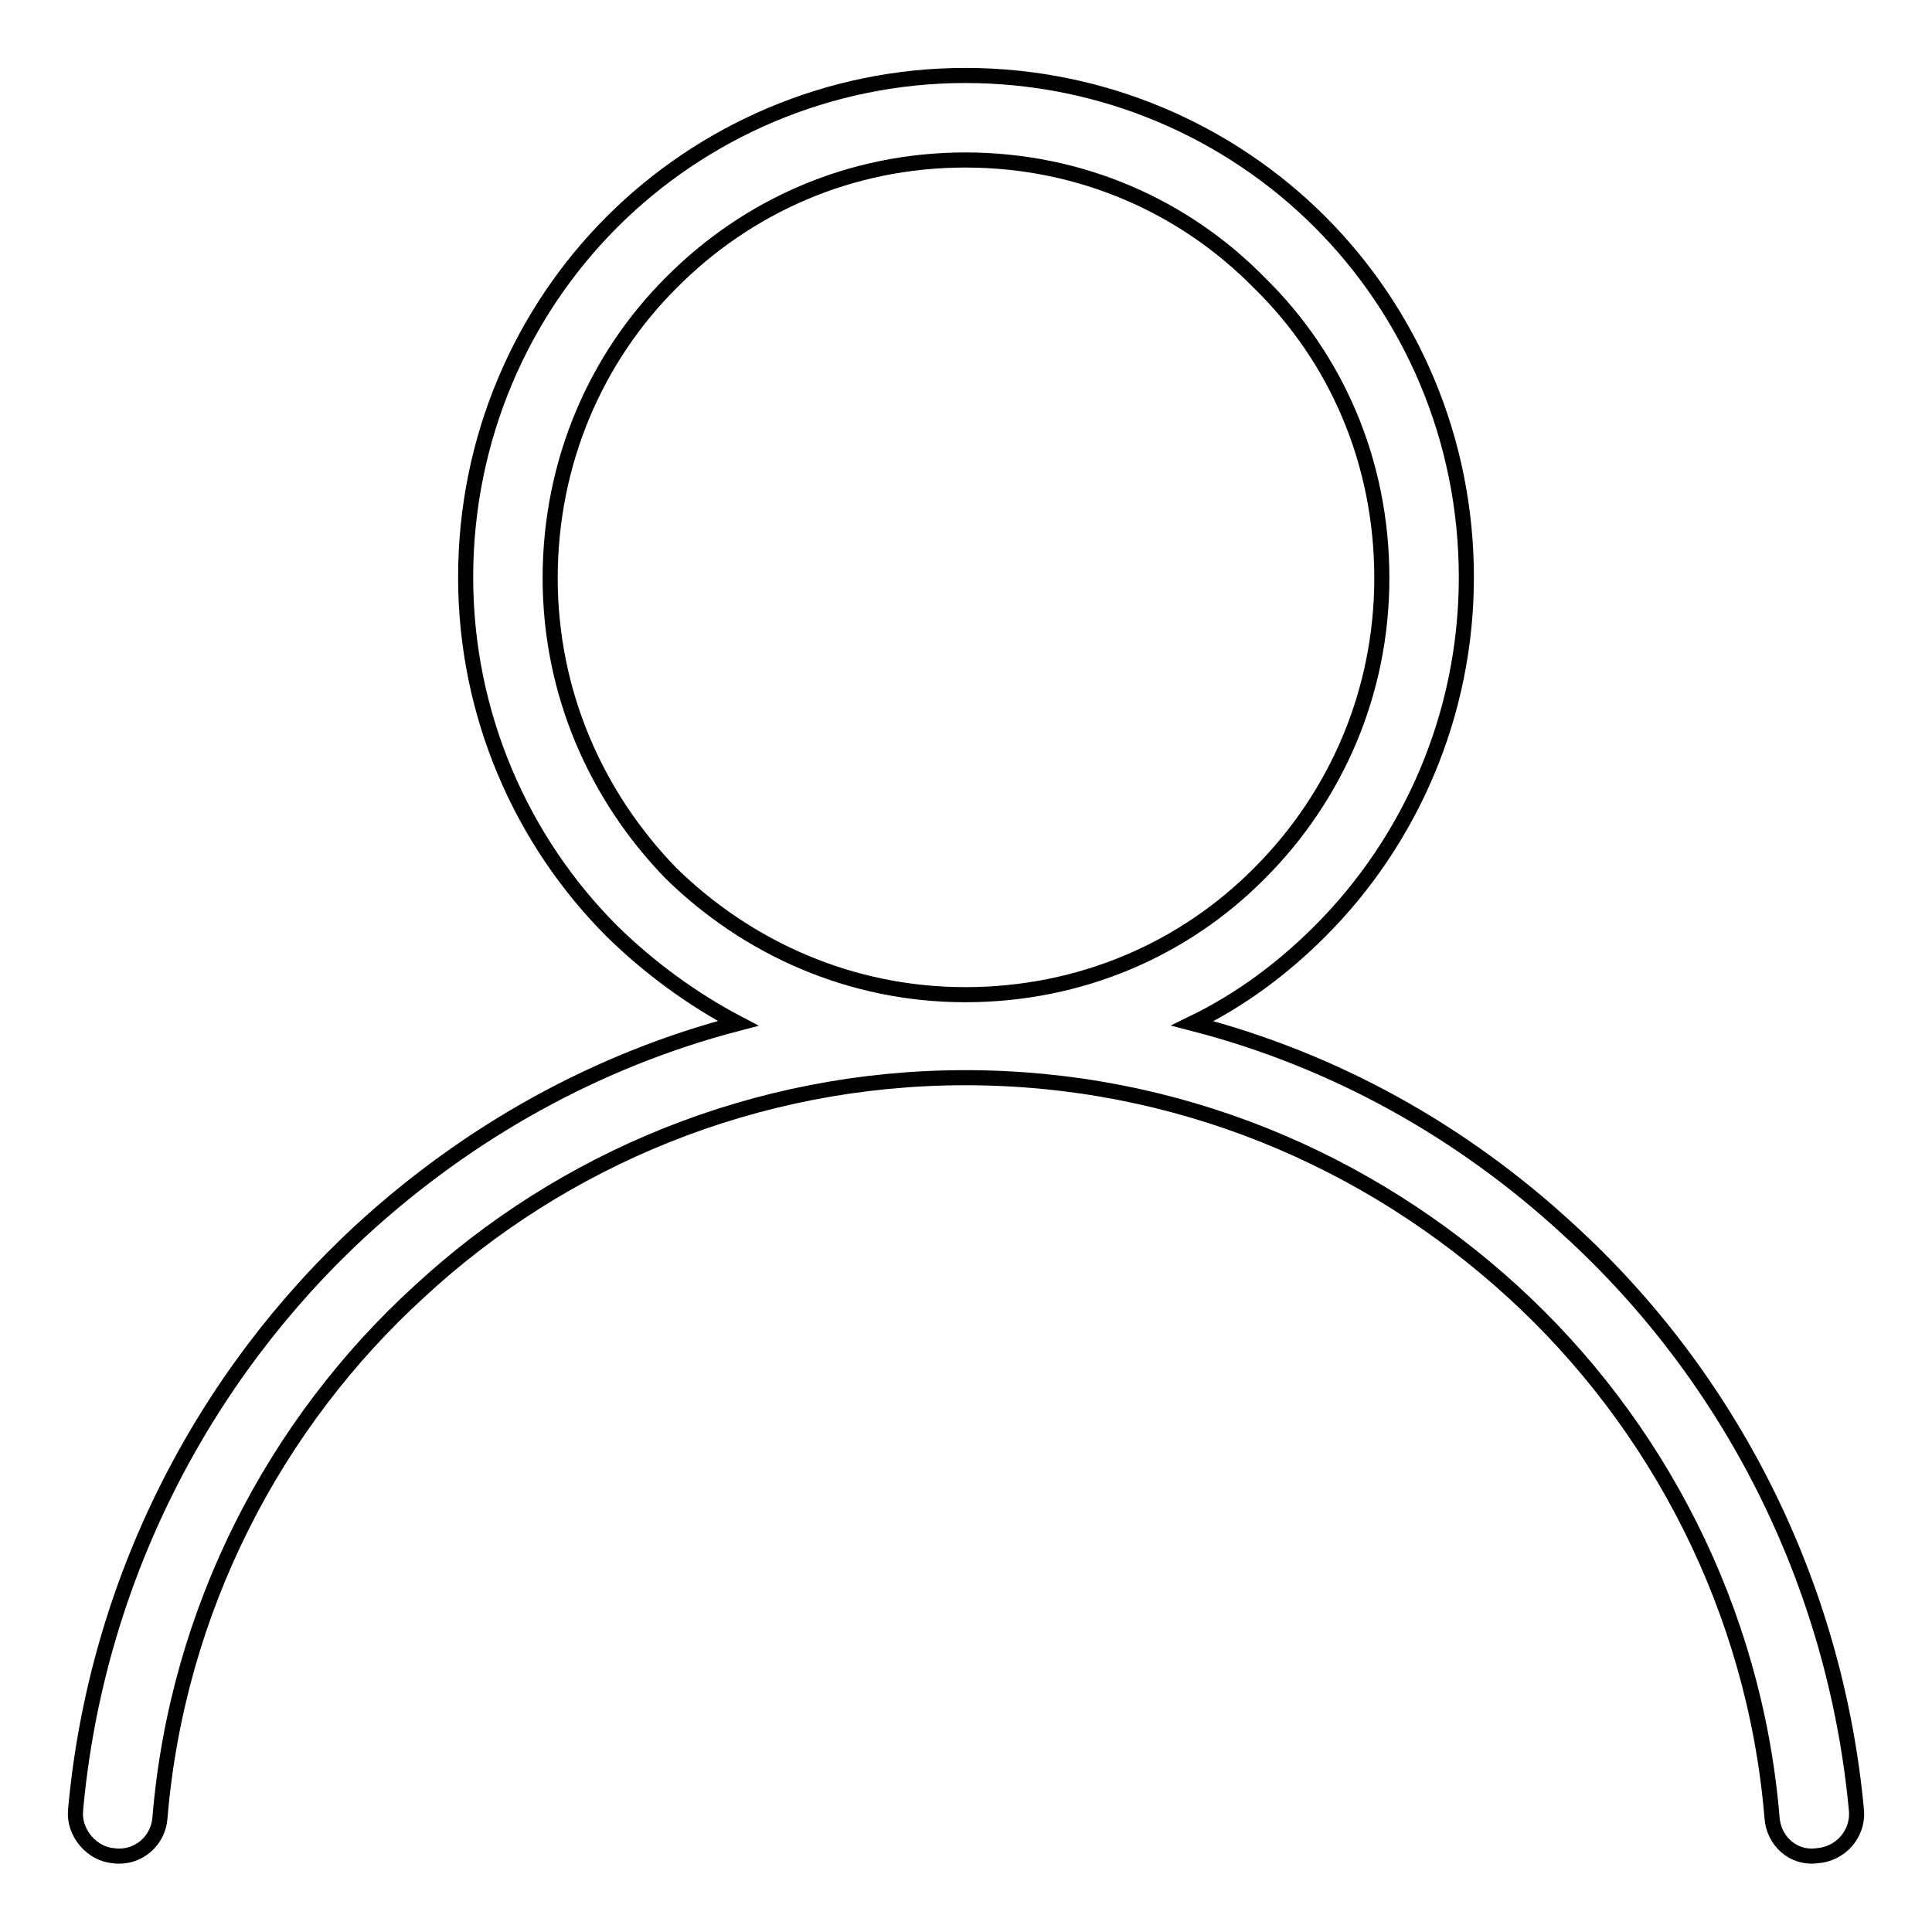 <?xml version="1.0" encoding="utf-8"?>
<!-- Svg Vector Icons : http://www.onlinewebfonts.com/icon -->
<!DOCTYPE svg PUBLIC "-//W3C//DTD SVG 1.1//EN" "http://www.w3.org/Graphics/SVG/1.1/DTD/svg11.dtd">
<svg version="1.1" xmlns="http://www.w3.org/2000/svg" xmlns:xlink="http://www.w3.org/1999/xlink" x="0px" y="0px" viewBox="0 0 256 256" enable-background="new 0 0 256 256" xml:space="preserve">
<g> <path stroke-width="2" fill-opacity="0" stroke="#000000"  d="M127.9,10c18.3,0,35,7.4,47,19.4c12,12,19.4,28.7,19.4,47.1c0,18.2-7.4,34.9-19.4,46.9 c-4.9,4.9-10.5,9.1-16.9,12.2c19,4.9,35.8,14.4,49.8,27.3c21.3,19.4,35.4,46.7,38.2,77.1c0.2,3-2.1,5.7-5.3,5.9 c-3,0.4-5.7-1.9-5.9-5.1c-2.3-27.5-15.2-52.2-34.4-69.7c-19.2-17.5-44.5-28.3-72.5-28.3c-27.8,0-53.4,10.8-72.3,28.3 c-19.2,17.5-32.1,42.2-34.4,69.7c-0.2,3.2-3,5.5-6.1,5.1c-2.9-0.2-5.3-3-5.1-5.9c2.7-30.4,16.9-57.7,38-77.1 c14.1-12.9,31-22.4,49.8-27.3c-6.1-3.2-11.8-7.4-16.7-12.2c-12-12-19.4-28.7-19.4-46.9c0-18.4,7.4-35.1,19.4-47.1 C93.1,17.4,109.8,10,127.9,10L127.9,10z M166.9,37.5c-9.9-10.1-23.6-16.3-39-16.3c-15.2,0-28.9,6.1-39,16.3 c-9.9,9.9-16,23.7-16,39.1c0,15.2,6.1,28.9,16,39.1c10.1,9.9,23.8,16.1,39,16.1c15.4,0,29.1-6.1,39-16.1 c10.1-10.1,16.2-23.9,16.2-39.1C183.1,61.1,177,47.4,166.9,37.5L166.9,37.5z"/></g>
</svg>